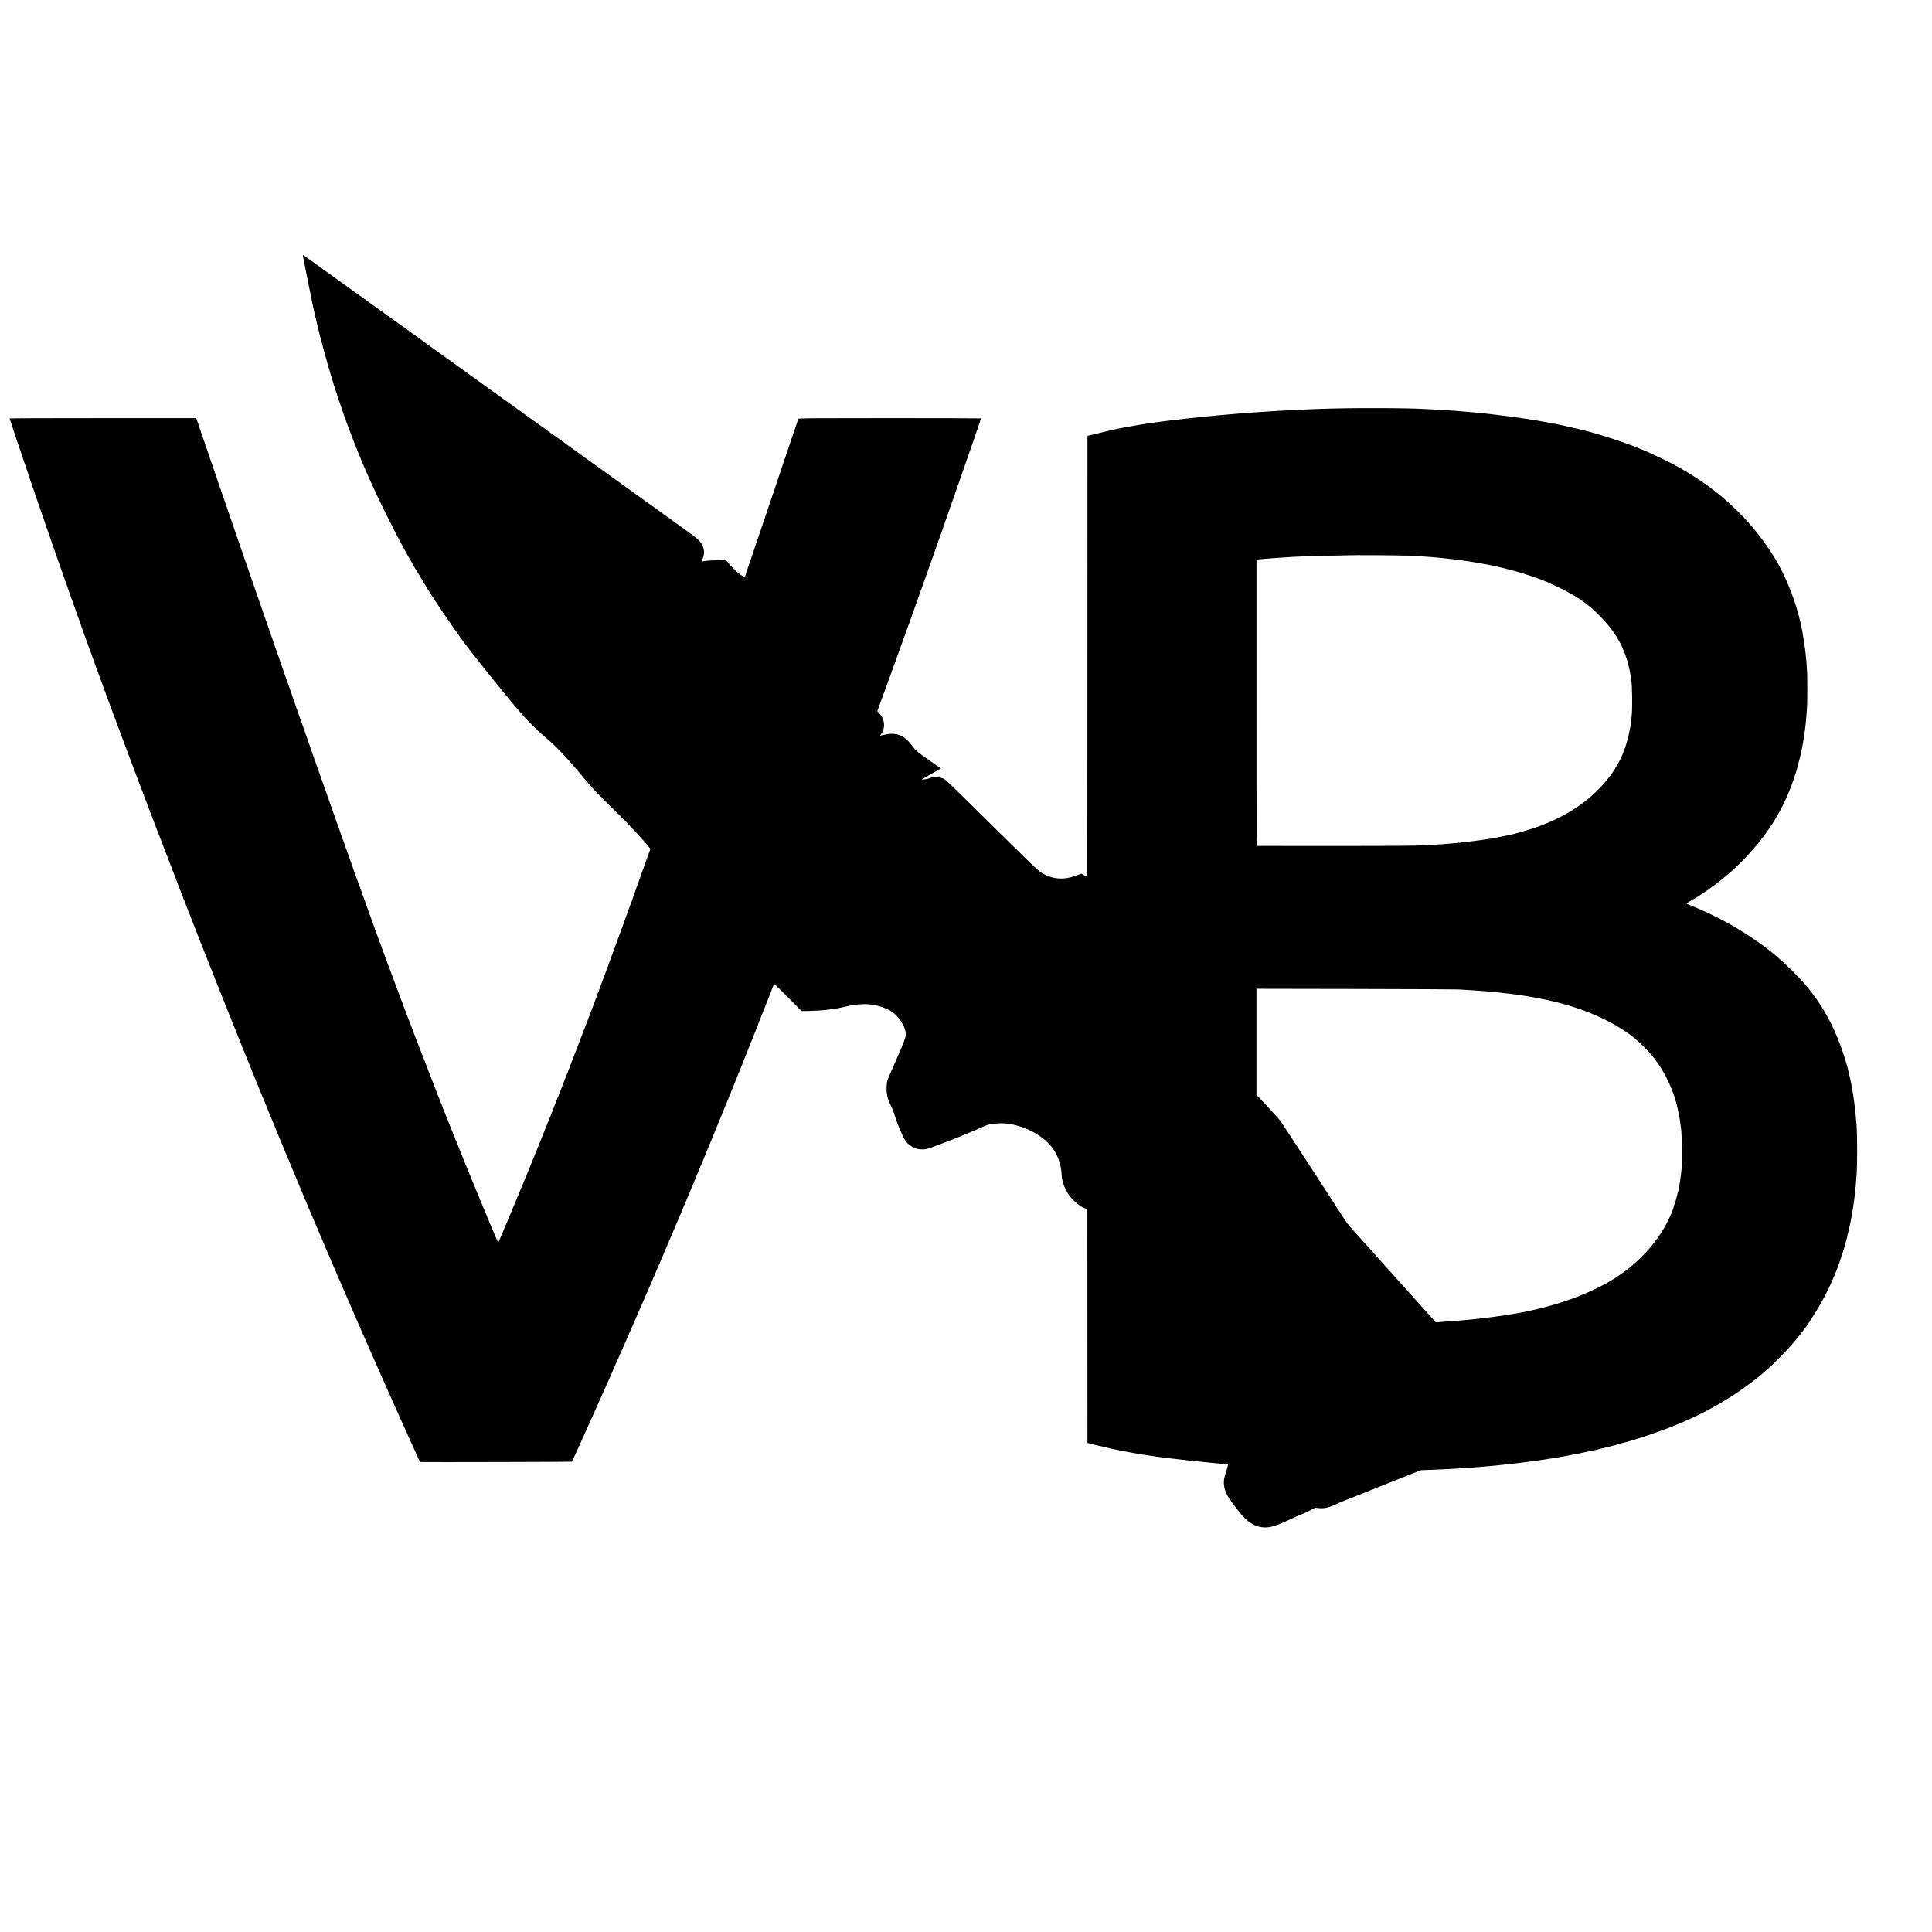 <?xml version="1.0" standalone="no"?>
<!DOCTYPE svg PUBLIC "-//W3C//DTD SVG 20010904//EN"
 "http://www.w3.org/TR/2001/REC-SVG-20010904/DTD/svg10.dtd">
<svg version="1.0" xmlns="http://www.w3.org/2000/svg"
 width="4230pt" height="4230pt" viewBox="0 0 4230 4230"
 preserveAspectRatio="xMidYMid meet">
<g transform="translate(0,4230) scale(0.1,-0.1)"
fill="#000000" stroke="none">
<path d="M6633 36694 c3 -16 16 -85 30 -154 28 -135 86 -429 93 -470 3 -14 14
-70 26 -125 11 -55 22 -109 23 -120 2 -11 17 -83 33 -160 17 -77 33 -151 36
-165 12 -57 45 -199 60 -255 8 -33 17 -71 20 -85 36 -179 215 -832 339 -1235
40 -130 173 -531 217 -655 23 -63 46 -128 51 -145 5 -16 13 -39 18 -50 5 -11
41 -108 81 -215 104 -283 275 -702 373 -921 14 -30 40 -90 60 -134 34 -78 79
-176 139 -305 257 -547 587 -1186 797 -1538 17 -29 31 -55 31 -58 0 -3 8 -17
19 -32 15 -22 136 -222 275 -455 70 -117 376 -578 530 -797 127 -182 305 -430
316 -440 3 -3 39 -50 80 -105 41 -55 77 -102 80 -105 8 -7 118 -146 167 -210
23 -30 50 -64 60 -75 10 -11 43 -51 73 -90 30 -38 60 -77 67 -85 101 -127 465
-573 472 -580 3 -3 22 -25 42 -50 20 -25 47 -56 58 -70 60 -69 131 -150 175
-200 73 -82 310 -316 401 -395 44 -39 82 -72 85 -75 3 -3 34 -30 70 -60 157
-133 393 -384 632 -671 75 -90 149 -178 165 -196 15 -17 37 -42 47 -55 93
-113 345 -372 631 -649 230 -222 605 -626 707 -760 l28 -35 -21 -55 c-19 -51
-78 -215 -194 -544 -29 -82 -77 -215 -105 -295 -29 -80 -65 -183 -82 -230 -16
-47 -35 -98 -43 -115 -7 -16 -16 -41 -20 -55 -32 -108 -816 -2231 -905 -2450
-10 -25 -57 -146 -104 -270 -146 -384 -326 -854 -336 -877 -18 -41 -28 -66
-90 -228 -34 -88 -66 -169 -71 -180 -4 -11 -27 -67 -49 -125 -23 -58 -48 -119
-55 -137 -8 -17 -15 -33 -15 -36 0 -3 -5 -18 -12 -34 -6 -15 -19 -48 -28 -73
-18 -50 -440 -1096 -518 -1285 -27 -66 -75 -183 -107 -260 -78 -190 -354 -853
-370 -890 -8 -16 -55 -129 -106 -250 -50 -121 -95 -223 -98 -227 -7 -8 -97
203 -388 907 -95 231 -177 429 -182 440 -9 22 -11 25 -78 190 -78 190 -293
724 -355 880 -33 83 -65 161 -71 175 -5 14 -11 30 -13 35 -1 6 -30 78 -64 160
-34 83 -62 155 -64 160 -2 6 -7 19 -11 30 -46 113 -200 509 -351 900 -102 264
-189 489 -194 500 -12 27 -44 113 -139 365 -45 118 -88 230 -96 248 -8 18 -15
36 -15 41 0 5 -8 26 -17 47 -9 22 -17 41 -18 44 0 3 -10 30 -22 60 -21 53
-127 334 -156 416 -46 125 -149 402 -156 419 -5 11 -28 72 -51 135 -23 63 -57
156 -75 205 -19 50 -53 142 -75 205 -23 63 -65 176 -92 250 -28 74 -70 190
-94 258 -24 67 -64 177 -88 245 -24 67 -97 268 -160 447 -64 179 -121 334
-126 345 -4 11 -67 189 -140 395 -72 206 -135 384 -140 395 -4 11 -40 112 -80
225 -39 113 -96 273 -125 355 -29 83 -80 227 -113 320 -33 94 -87 247 -120
340 -146 411 -196 554 -218 615 -12 36 -54 157 -94 270 -40 113 -79 225 -87
250 -8 25 -19 54 -23 65 -5 11 -27 72 -49 135 -44 128 -151 436 -242 695 -33
94 -64 181 -69 195 -4 14 -20 57 -33 95 -14 39 -55 158 -92 265 -37 107 -71
204 -75 215 -5 11 -18 47 -29 80 -10 33 -49 146 -86 250 -37 105 -104 298
-150 430 -46 132 -122 353 -170 490 -48 138 -91 261 -95 275 -4 14 -40 117
-80 230 -39 113 -78 223 -85 245 -7 22 -52 153 -100 290 -47 138 -95 275 -105
305 -10 30 -60 174 -110 320 -50 146 -118 342 -150 435 -32 94 -104 303 -160
465 -56 162 -130 378 -165 480 -34 102 -87 257 -118 345 -30 88 -78 230 -107
315 l-53 155 -2044 0 c-1124 0 -2043 -3 -2043 -7 0 -9 234 -706 463 -1378 193
-566 278 -811 347 -1010 34 -96 70 -200 80 -230 29 -86 88 -257 120 -345 16
-44 47 -134 70 -200 23 -66 54 -156 70 -200 16 -44 59 -165 96 -270 94 -270
99 -283 271 -765 85 -239 169 -475 188 -525 18 -49 83 -229 144 -400 62 -170
116 -319 121 -330 5 -11 27 -72 50 -135 22 -63 43 -122 47 -130 3 -8 7 -19 9
-25 1 -5 55 -149 118 -320 64 -170 118 -317 121 -325 2 -8 29 -82 61 -165 31
-82 69 -184 84 -225 45 -122 380 -1013 389 -1035 11 -24 44 -111 141 -370 39
-104 84 -224 100 -265 16 -41 109 -282 206 -535 96 -253 186 -487 199 -520 58
-149 230 -594 245 -635 33 -89 371 -952 528 -1350 279 -708 393 -994 402
-1015 9 -19 447 -1110 510 -1270 18 -44 38 -93 45 -110 7 -16 72 -176 144
-355 73 -179 136 -334 141 -345 5 -11 25 -60 45 -108 20 -48 41 -100 47 -115
6 -15 12 -29 13 -32 1 -3 9 -22 18 -44 9 -21 17 -41 17 -43 0 -3 7 -21 16 -41
9 -21 22 -50 29 -67 19 -43 237 -574 307 -745 32 -80 65 -158 73 -175 7 -16
41 -97 75 -180 34 -82 69 -166 77 -185 27 -63 59 -139 243 -580 56 -135 110
-263 120 -285 10 -22 41 -96 70 -165 29 -69 63 -149 76 -178 13 -29 24 -55 24
-57 0 -3 10 -27 21 -53 50 -111 59 -132 59 -136 0 -3 14 -35 31 -73 35 -79 36
-80 85 -198 20 -49 41 -97 45 -105 4 -8 47 -107 94 -220 48 -113 96 -225 107
-249 11 -24 68 -157 128 -295 129 -301 275 -635 399 -921 95 -216 100 -229
146 -330 15 -33 33 -76 42 -95 8 -19 21 -48 28 -65 8 -16 76 -169 151 -340 75
-170 156 -355 181 -410 25 -55 63 -140 85 -190 22 -49 51 -113 64 -142 13 -29
28 -62 33 -75 8 -22 140 -315 181 -403 10 -22 60 -132 110 -245 108 -240 116
-258 167 -370 22 -47 46 -100 54 -117 9 -21 21 -33 34 -34 136 -5 3301 3 3306
8 4 5 37 76 75 158 37 83 82 182 99 220 37 79 54 118 118 260 41 92 205 458
247 550 10 22 73 164 140 315 118 266 143 322 189 422 11 26 21 49 21 52 0 3
18 44 41 92 22 49 110 248 196 444 85 195 163 373 173 395 9 22 48 110 85 195
37 85 76 175 87 200 12 25 55 126 98 225 71 166 100 232 135 310 42 93 524
1226 682 1600 101 242 190 454 198 470 7 17 22 53 33 80 11 28 28 68 38 90 10
22 18 42 19 45 1 3 6 16 12 30 6 14 43 104 83 200 40 96 80 193 90 215 22 52
252 610 362 880 22 55 46 114 53 130 7 17 38 93 69 170 31 77 61 149 66 160 5
11 61 148 124 305 166 415 233 581 247 615 7 17 13 35 15 40 1 6 34 87 72 180
37 94 92 231 122 305 29 74 61 154 71 177 11 23 19 47 19 53 0 5 4 18 10 28 9
16 79 191 259 649 39 100 71 187 71 193 0 5 4 10 9 10 5 0 142 -134 305 -298
l297 -299 132 2 c129 3 327 13 370 20 12 2 49 6 82 10 33 3 89 11 125 16 36 6
79 13 95 16 17 2 87 17 157 33 70 16 139 32 155 34 104 19 297 27 378 15 28
-4 66 -10 85 -12 110 -15 270 -71 367 -129 181 -108 339 -355 334 -524 -2 -58
-37 -155 -166 -449 -7 -16 -37 -84 -65 -150 -29 -66 -60 -138 -70 -160 -115
-262 -110 -244 -117 -379 -9 -155 17 -265 102 -434 21 -40 52 -121 70 -180 72
-234 190 -506 255 -590 46 -60 140 -125 214 -148 65 -20 167 -26 231 -12 78
17 761 279 965 370 262 117 346 152 390 163 3 1 16 5 30 8 97 25 303 30 425
11 269 -42 532 -156 740 -319 262 -206 396 -472 410 -811 5 -123 68 -295 153
-418 100 -145 276 -288 383 -310 l26 -6 1 -2502 c0 -1377 1 -2530 1 -2563 l1
-60 263 -62 c144 -35 273 -65 287 -68 14 -2 103 -20 198 -39 95 -20 194 -38
220 -42 26 -3 49 -7 52 -9 3 -2 30 -6 60 -10 30 -4 57 -8 60 -10 3 -2 26 -6
50 -10 25 -3 88 -13 140 -20 52 -8 113 -17 135 -20 22 -3 49 -8 60 -10 11 -2
48 -7 81 -10 34 -3 69 -7 80 -9 10 -2 48 -7 84 -11 36 -3 72 -8 80 -10 8 -2
49 -7 90 -10 41 -4 84 -9 95 -11 10 -2 49 -6 85 -9 36 -4 72 -8 80 -10 8 -2
51 -7 95 -11 44 -3 88 -8 97 -9 9 -2 52 -7 95 -10 43 -4 89 -8 103 -10 14 -2
57 -7 95 -10 39 -4 86 -8 105 -10 19 -2 64 -7 100 -10 124 -10 185 -17 189
-21 2 -2 -14 -61 -37 -132 -23 -70 -44 -145 -48 -167 -21 -131 0 -250 67 -375
60 -111 306 -433 389 -508 176 -161 340 -218 540 -187 46 7 217 62 235 75 6 4
21 11 35 15 13 4 72 30 130 57 161 76 206 96 325 144 61 25 146 65 189 90 73
43 83 46 125 39 130 -20 238 -1 376 64 55 27 161 72 235 101 74 29 149 58 165
65 17 7 84 34 150 59 66 26 129 51 140 56 11 5 286 115 611 245 l592 235 133
5 c137 5 308 12 459 20 80 4 117 6 345 20 50 3 113 8 140 10 28 2 88 7 135 10
47 3 101 8 120 10 19 2 71 7 115 10 44 3 96 8 115 10 19 2 61 6 93 9 141 14
177 18 257 27 153 17 177 20 290 34 77 9 206 26 230 30 14 2 48 7 75 10 28 3
61 8 75 10 49 9 86 14 130 20 25 3 86 12 135 21 120 20 133 22 180 29 22 4 72
13 110 20 65 13 216 41 275 51 14 3 99 21 190 40 91 19 174 37 185 40 11 2 29
6 40 8 11 2 70 16 130 31 61 15 117 28 125 30 45 9 269 69 302 81 21 7 39 13
41 13 15 -3 302 82 522 156 766 255 1374 542 1945 920 186 123 495 354 576
430 6 5 35 30 64 55 194 164 479 453 645 654 22 26 45 53 50 59 9 10 67 83
113 142 258 330 560 857 714 1245 16 41 36 89 43 105 32 73 141 392 179 525
49 171 70 255 66 262 -1 2 3 15 9 31 6 15 13 38 15 50 3 12 18 87 35 167 17
80 38 190 46 245 9 55 18 111 20 125 2 14 7 45 10 70 3 25 8 59 11 75 3 17 7
48 9 70 3 22 7 67 10 100 4 33 8 71 10 85 2 14 7 68 10 120 4 52 8 111 10 130
22 214 22 945 1 1165 -2 17 -6 68 -10 115 -4 47 -9 101 -11 120 -2 19 -7 60
-10 90 -6 62 -21 171 -40 308 -3 20 -8 48 -11 62 -2 14 -7 39 -9 55 -3 17 -8
44 -12 60 -4 17 -8 39 -9 50 -2 17 -7 41 -18 90 -1 6 -8 37 -15 70 -116 544
-356 1140 -630 1560 -25 39 -50 77 -56 86 -31 48 -68 101 -109 154 -25 33 -56
73 -68 90 -153 200 -470 526 -713 730 -32 28 -75 64 -94 81 -229 196 -653 482
-1001 674 -227 126 -619 311 -838 396 -71 27 -72 29 -52 44 12 9 38 25 58 36
38 20 178 105 222 134 14 9 52 35 85 56 91 59 276 194 389 284 30 24 217 184
256 219 117 107 320 314 415 426 33 38 66 77 74 85 36 38 178 221 254 328 282
397 488 826 641 1332 29 98 101 384 112 450 4 25 8 47 9 50 10 43 16 71 20 98
3 17 7 44 9 60 3 15 7 45 11 67 3 23 7 50 9 60 2 11 7 45 11 75 3 30 8 66 10
80 2 14 6 54 10 90 3 36 8 85 10 110 6 60 17 210 21 290 5 99 5 625 0 710 -7
129 -17 274 -21 300 -2 14 -7 57 -10 95 -4 39 -8 81 -10 95 -2 14 -7 48 -10
75 -4 28 -15 104 -27 170 -11 66 -21 131 -23 145 -3 25 -10 60 -39 193 -105
482 -316 1019 -556 1417 -314 520 -703 971 -1182 1372 -364 304 -786 574
-1263 808 -153 75 -448 210 -459 210 -2 0 -21 8 -42 17 -22 9 -41 17 -44 18
-3 1 -18 7 -35 14 -171 72 -563 207 -815 280 -96 28 -188 55 -205 60 -67 21
-499 124 -650 155 -119 25 -277 55 -370 71 -118 21 -145 25 -179 31 -21 3 -48
7 -60 10 -34 6 -277 43 -331 49 -27 4 -57 8 -65 10 -8 2 -40 7 -70 10 -30 3
-66 8 -80 10 -30 5 -255 33 -325 40 -27 3 -66 7 -85 10 -19 2 -59 7 -87 10
-77 7 -153 15 -193 20 -19 2 -71 7 -115 10 -44 4 -98 8 -120 10 -22 2 -74 7
-115 10 -41 4 -95 8 -120 10 -25 2 -92 7 -150 10 -58 3 -125 8 -150 10 -25 2
-106 7 -180 10 -74 4 -164 8 -200 10 -232 13 -583 19 -1115 19 -534 0 -760 -4
-1215 -19 -211 -7 -691 -30 -855 -40 -38 -3 -108 -7 -155 -10 -243 -15 -365
-23 -460 -31 -36 -3 -92 -7 -125 -9 -33 -2 -85 -6 -115 -9 -53 -5 -139 -13
-245 -21 -70 -5 -183 -15 -225 -20 -19 -2 -66 -7 -105 -10 -38 -3 -88 -8 -110
-10 -22 -3 -69 -7 -105 -10 -36 -3 -76 -8 -90 -10 -14 -2 -54 -7 -90 -10 -36
-3 -81 -7 -100 -10 -19 -3 -55 -7 -80 -9 -123 -13 -167 -18 -190 -22 -14 -2
-50 -6 -80 -9 -30 -3 -71 -8 -90 -10 -19 -3 -55 -7 -80 -10 -81 -9 -143 -18
-230 -30 -14 -2 -45 -7 -70 -10 -25 -3 -74 -11 -110 -16 -36 -6 -81 -13 -100
-15 -19 -2 -57 -8 -85 -14 -47 -9 -86 -15 -146 -25 -14 -2 -64 -11 -110 -20
-46 -9 -100 -18 -119 -21 -19 -3 -64 -12 -100 -20 -36 -9 -76 -18 -88 -20 -13
-3 -83 -18 -155 -35 -119 -27 -148 -34 -182 -43 -5 -1 -63 -15 -127 -31 l-118
-28 -1 -46 c0 -25 -1 -2195 -1 -4821 0 -2626 -2 -4778 -4 -4782 -3 -4 -32 9
-66 28 l-61 35 -111 -41 c-274 -101 -509 -85 -742 48 -69 40 -172 133 -435
393 -152 151 -449 443 -660 649 -210 206 -525 516 -698 688 -212 211 -331 322
-361 337 -79 40 -174 50 -281 30 -8 -2 -32 -10 -53 -19 -35 -14 -167 -33 -155
-22 3 3 97 58 209 122 113 64 206 117 207 118 1 1 -43 33 -98 72 -407 282
-439 308 -532 428 -120 155 -208 220 -336 250 -65 15 -166 13 -230 -4 -20 -5
-54 -12 -76 -16 -22 -3 -43 -8 -47 -11 -15 -9 -8 9 17 41 57 75 76 181 49 283
-16 62 -44 111 -100 173 l-36 39 17 48 c9 27 21 57 25 68 5 11 23 61 40 110
18 50 36 99 40 110 5 11 36 97 70 190 34 94 67 186 75 205 12 29 118 325 168
465 8 22 67 186 132 365 136 379 514 1433 525 1470 9 26 76 215 150 420 22 63
43 122 45 130 2 8 19 58 38 110 44 120 147 410 152 430 2 8 25 74 50 145 42
116 121 340 235 670 21 61 73 209 115 330 42 121 112 321 155 445 43 124 80
232 84 240 3 8 14 42 25 75 11 33 44 132 75 219 30 87 54 162 52 165 -2 3
-900 6 -1996 6 -1759 0 -1992 -2 -2000 -15 -4 -8 -56 -157 -114 -330 -134
-400 -337 -1005 -556 -1650 -240 -709 -236 -696 -370 -1090 -67 -195 -124
-365 -127 -377 -3 -13 -8 -23 -12 -23 -4 0 -21 10 -38 23 -17 12 -41 29 -53
37 -75 51 -181 156 -299 295 l-23 28 -182 -7 c-99 -4 -194 -9 -211 -11 -53 -6
-110 -16 -124 -21 -9 -3 -11 1 -6 13 64 153 66 234 8 352 -39 81 -107 144
-318 294 -104 75 -194 140 -200 144 -5 5 -50 37 -100 73 -49 35 -137 98 -195
140 -58 42 -130 94 -160 116 -31 21 -109 77 -173 124 -65 47 -137 99 -161 115
-24 17 -94 67 -157 112 -63 46 -160 116 -217 157 -57 41 -113 81 -125 90 -12
9 -123 89 -247 178 -193 138 -551 396 -615 442 -11 8 -130 94 -265 191 -388
279 -627 450 -818 588 -97 71 -193 140 -212 152 -28 19 -318 228 -415 299 -11
8 -58 42 -105 75 -47 33 -89 64 -95 68 -14 12 -253 184 -285 205 -14 9 -106
76 -205 148 -99 72 -211 153 -250 180 -65 45 -359 257 -414 297 -13 10 -110
80 -215 155 -105 75 -195 141 -201 145 -5 5 -120 87 -255 184 -135 97 -357
256 -494 355 -136 98 -265 191 -285 205 -20 14 -128 92 -241 173 -113 81 -214
154 -225 162 -11 8 -45 32 -75 54 -30 22 -64 46 -75 54 -11 8 -126 91 -255
183 -129 93 -260 187 -290 208 -30 22 -57 42 -60 45 -3 3 -16 13 -30 22 -32
21 -95 66 -201 143 -117 84 -111 82 -106 49z m24157 -6558 c107 -5 211 -9 230
-11 19 -1 87 -6 150 -9 63 -4 131 -9 150 -11 19 -2 76 -6 125 -10 50 -4 97 -8
105 -10 8 -2 47 -7 85 -10 69 -6 117 -11 185 -20 19 -2 73 -9 120 -15 47 -6
97 -13 111 -15 14 -3 41 -7 60 -9 52 -7 108 -16 172 -27 32 -6 70 -12 85 -14
28 -4 200 -35 217 -39 6 -2 28 -6 50 -10 114 -22 359 -81 541 -131 217 -60
542 -171 684 -233 423 -186 660 -319 900 -506 105 -82 128 -103 275 -251 278
-278 460 -566 571 -901 41 -125 75 -268 95 -399 6 -38 12 -81 15 -95 20 -121
26 -566 11 -760 -5 -58 -10 -107 -12 -110 -1 -3 -6 -34 -9 -70 -4 -36 -9 -74
-11 -85 -3 -11 -7 -31 -9 -45 -2 -14 -16 -78 -31 -144 -105 -468 -315 -837
-685 -1206 -359 -359 -840 -640 -1424 -832 -129 -42 -332 -102 -385 -113 -9
-2 -56 -13 -106 -25 -141 -33 -417 -84 -575 -105 -14 -2 -45 -7 -70 -11 -25
-4 -48 -7 -51 -6 -4 1 -33 -3 -65 -8 -33 -5 -84 -12 -114 -15 -30 -3 -66 -8
-80 -10 -14 -2 -56 -6 -95 -10 -38 -3 -86 -8 -105 -10 -35 -5 -89 -10 -230
-21 -41 -3 -91 -7 -110 -9 -19 -2 -91 -6 -160 -10 -69 -4 -145 -9 -170 -10
-166 -13 -721 -17 -2105 -17 -869 0 -1588 1 -1597 1 -17 1 -18 157 -18 3136
l0 3135 23 1 c12 0 29 2 37 3 8 2 62 7 120 11 58 4 118 8 135 10 16 2 74 7
130 10 55 3 129 8 165 11 255 19 589 31 1085 40 187 3 341 6 342 7 5 6 1081
-1 1243 -7z m1140 -9499 c30 -3 111 -8 180 -11 69 -4 150 -8 180 -11 30 -2 91
-7 135 -10 114 -8 192 -15 255 -22 30 -3 69 -7 86 -8 40 -4 214 -23 269 -30
17 -2 53 -7 80 -10 28 -4 61 -8 75 -10 14 -2 48 -7 75 -11 28 -3 59 -8 70 -10
10 -2 37 -6 60 -9 22 -3 63 -10 90 -15 28 -5 66 -12 85 -15 19 -3 60 -10 90
-16 655 -123 1192 -308 1675 -575 133 -74 380 -237 415 -274 3 -3 34 -29 70
-59 65 -54 269 -255 325 -321 248 -290 452 -682 556 -1069 25 -94 22 -81 53
-234 26 -128 29 -143 41 -252 4 -33 9 -68 11 -78 18 -100 26 -738 11 -882 -5
-38 -10 -86 -12 -105 -8 -69 -17 -145 -21 -165 -3 -11 -7 -38 -10 -60 -19
-152 -123 -512 -194 -675 -195 -451 -539 -878 -980 -1217 -93 -71 -352 -243
-366 -243 -3 0 -18 -8 -32 -19 -36 -25 -327 -171 -422 -211 -41 -17 -89 -38
-107 -46 -35 -16 -263 -105 -278 -109 -5 -1 -17 -5 -25 -8 -23 -10 -326 -107
-347 -112 -10 -2 -56 -15 -103 -28 -87 -26 -325 -86 -370 -93 -14 -3 -33 -7
-42 -10 -10 -3 -30 -7 -45 -10 -16 -3 -62 -12 -103 -20 -102 -21 -99 -21 -150
-29 -25 -4 -54 -9 -65 -11 -44 -9 -313 -49 -390 -59 -27 -4 -61 -8 -75 -10
-14 -2 -50 -7 -80 -10 -30 -3 -66 -8 -80 -10 -14 -2 -50 -6 -80 -10 -30 -3
-71 -8 -90 -10 -38 -6 -99 -12 -195 -20 -33 -3 -80 -7 -105 -10 -25 -2 -79 -7
-120 -10 -41 -3 -100 -8 -130 -10 -57 -5 -122 -10 -274 -20 l-90 -7 -29 34
c-26 29 -84 94 -228 253 -46 50 -92 102 -126 141 -23 27 -150 169 -183 204
-14 15 -54 60 -90 100 -36 40 -76 85 -90 100 -43 47 -93 103 -170 190 -41 47
-78 87 -81 90 -4 4 -204 227 -304 339 -16 19 -37 41 -45 50 -9 9 -49 54 -90
101 -41 46 -86 96 -100 111 -14 14 -38 42 -55 60 -105 119 -184 207 -209 233
-27 29 -138 159 -154 181 -4 6 -55 83 -112 172 -58 90 -125 194 -150 232 -25
39 -82 128 -128 198 -45 70 -167 257 -270 415 -103 158 -218 336 -257 395 -38
60 -116 180 -174 268 -57 88 -123 189 -146 225 -138 213 -217 329 -245 360
-18 19 -48 53 -68 75 -21 22 -99 108 -174 190 -75 83 -161 175 -192 205 l-56
54 0 1164 0 1163 2183 -4 c1200 -3 2207 -7 2237 -10z"/>
</g>
</svg>

